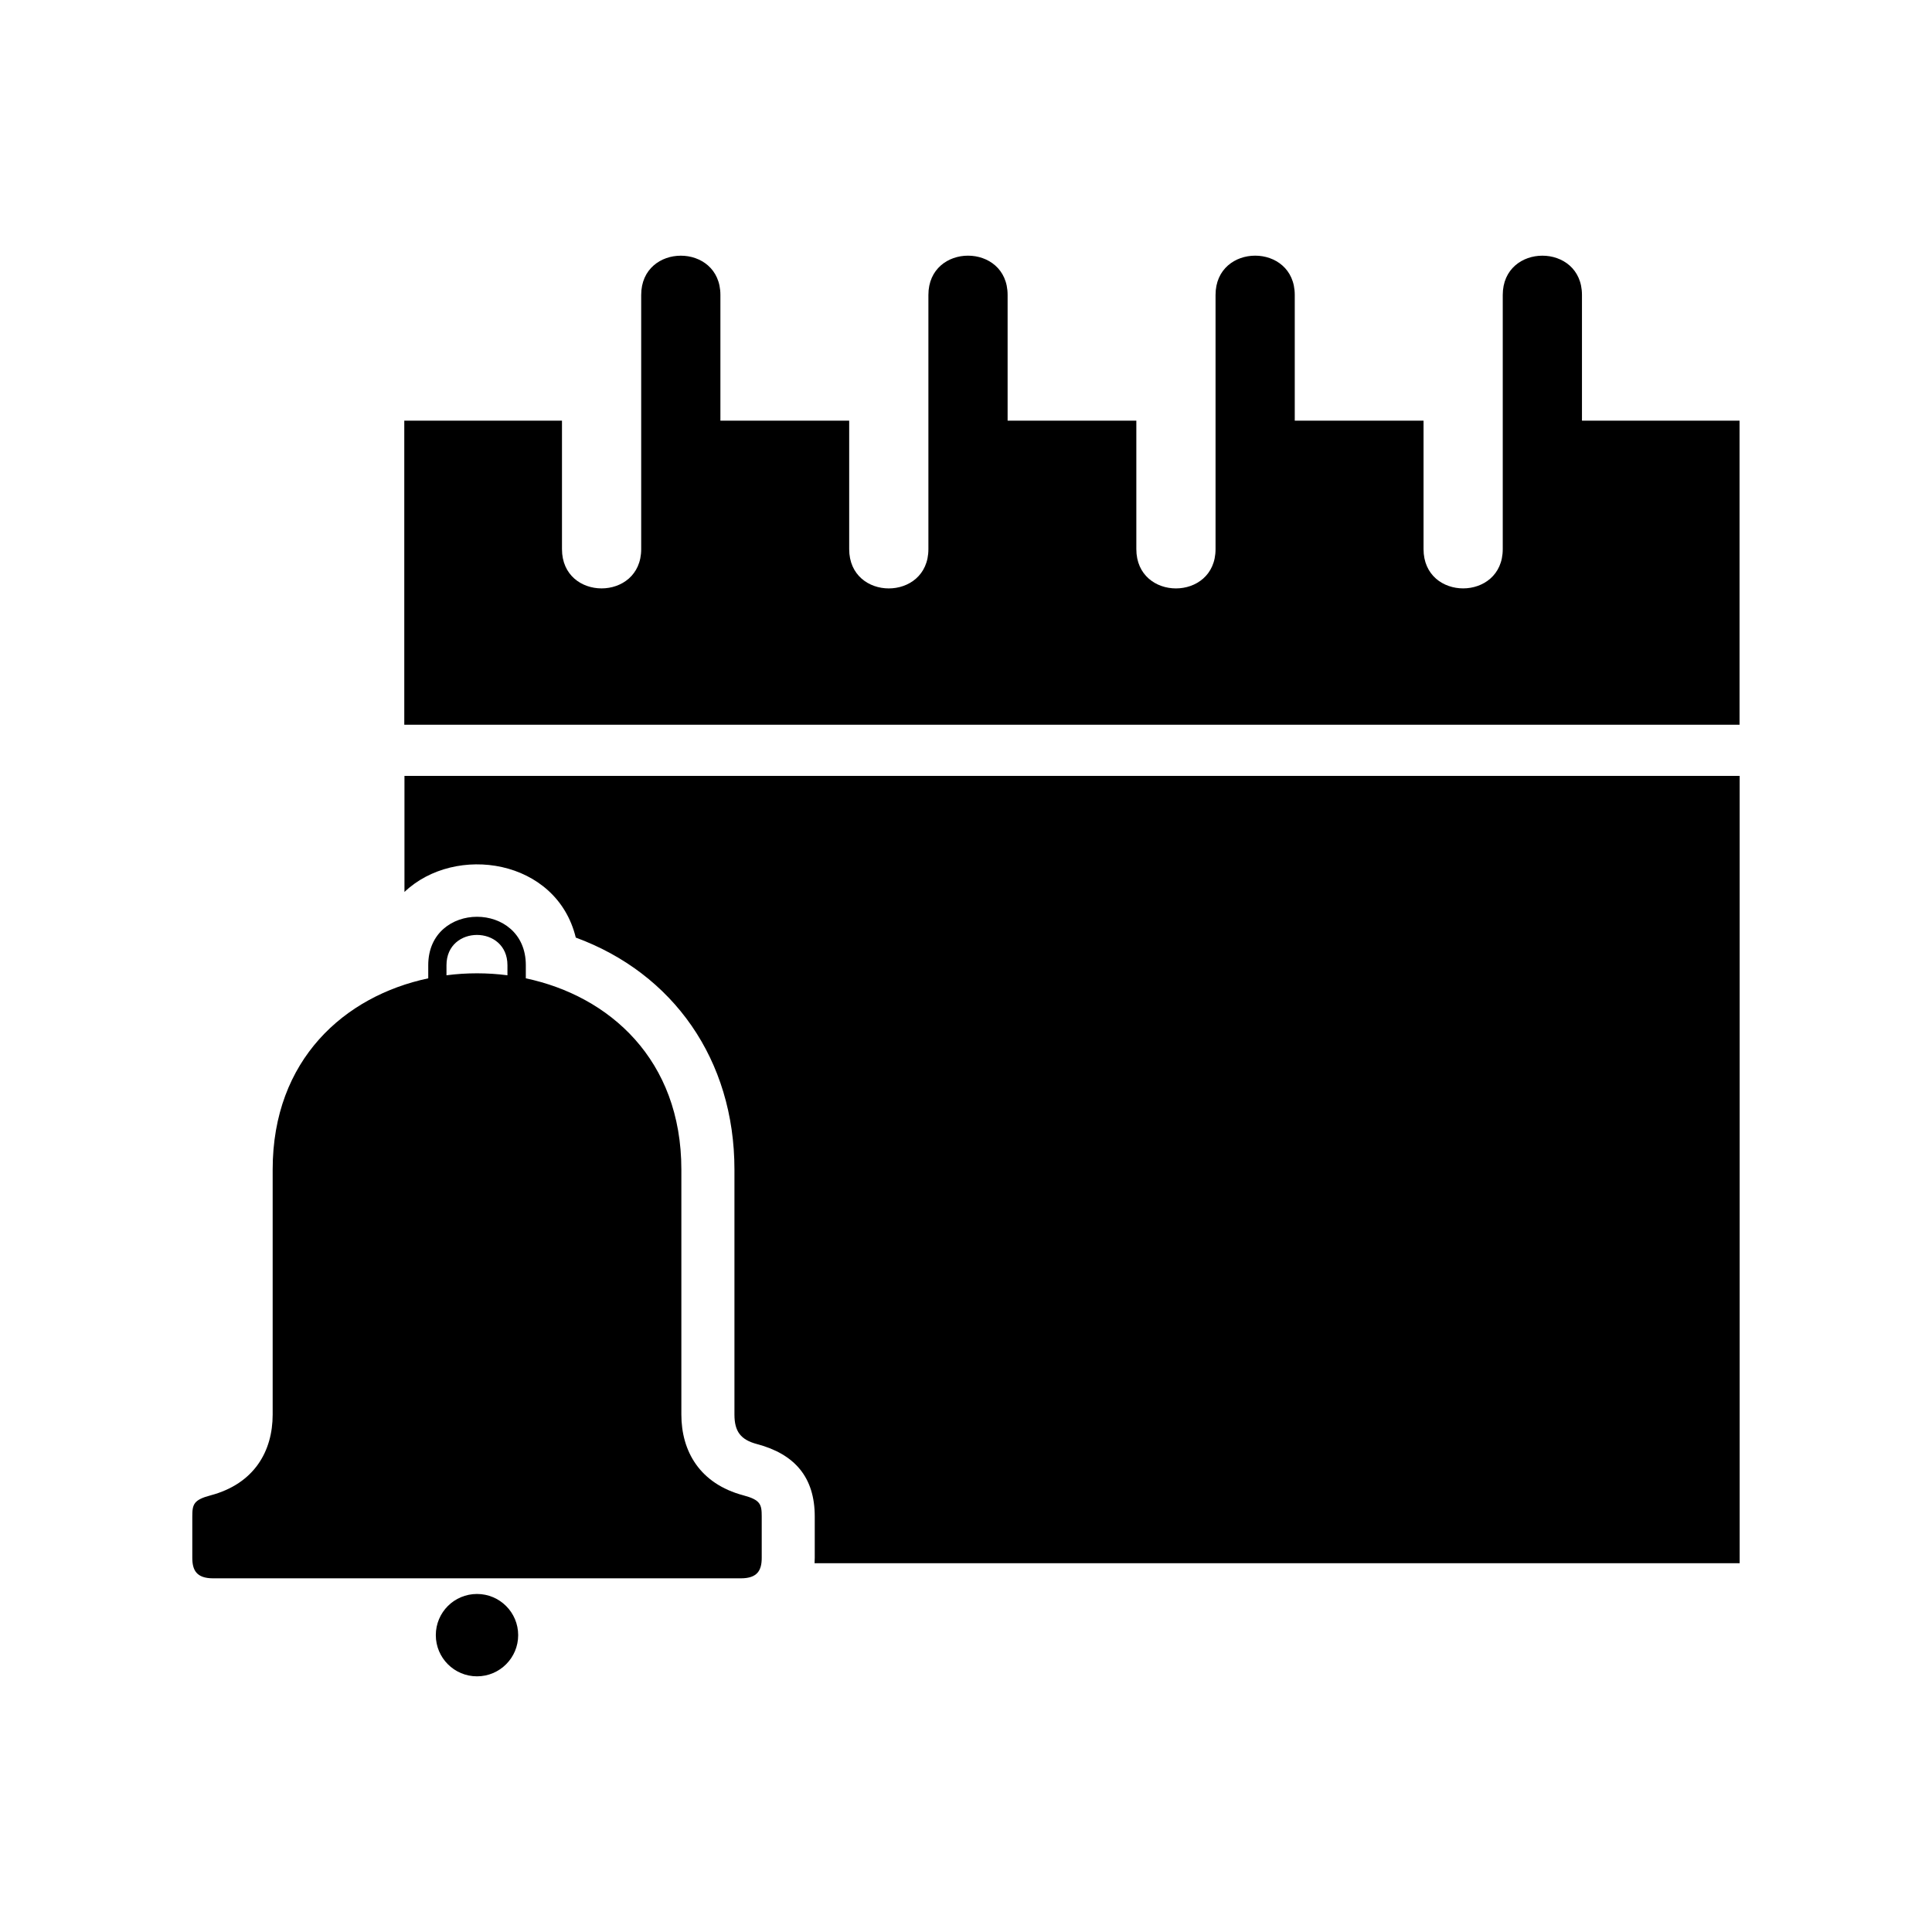 <?xml version="1.0" encoding="UTF-8"?>
<!-- Uploaded to: ICON Repo, www.svgrepo.com, Generator: ICON Repo Mixer Tools -->
<svg fill="#000000" width="800px" height="800px" version="1.1" viewBox="144 144 512 512" xmlns="http://www.w3.org/2000/svg">
 <path d="m270.41 562.27h-69.949c-4.43 0-5.5-2.207-5.5-5.426v-10.973c0-3.188 0.332-4.398 4.867-5.594 11.562-3.082 16.43-11.699 16.43-21.402v-64.945c0-29.109 19.074-45.992 41.23-50.664v-3.492c0-17.094 25.859-17.094 25.859 0v3.492c22.145 4.684 41.219 21.555 41.219 50.664v64.945c0 9.703 4.867 18.32 16.43 21.402 4.535 1.211 4.867 2.402 4.867 5.594v10.973c0 3.219-1.074 5.426-5.5 5.426h-69.949zm-19.242-306.79h41.762v34.039c0 13.891 20.992 13.875 20.992 0v-67.352c0-13.859 20.992-13.891 20.992 0v33.312h34.129v34.039c0 13.891 20.992 13.891 20.992 0v-67.352c0-13.875 20.992-13.891 20.992 0v33.312h34.113v34.039c0 13.891 20.992 13.891 20.992 0v-67.352c0-13.875 20.992-13.891 20.992 0v33.312h34.129v34.039c0 13.891 20.992 13.875 20.992 0v-67.352c0-13.859 20.992-13.891 20.992 0v33.312h41.762v80.59h-353.86v-80.59zm353.86 94.148v208.64h-245.16l0.047-1.422v-10.973c0-10.383-5.32-16.535-15.312-19.18-4.324-1.148-5.969-3.356-5.969-7.812v-64.945c0-29.109-16.262-51.992-42.047-61.469-5.078-20.871-31.922-24.91-45.402-12.09v-30.758h353.86zm-334.62 216.79c6.031 0 10.914 4.883 10.914 10.914 0 6.016-4.883 10.914-10.914 10.914s-10.914-4.898-10.914-10.914c0-6.047 4.883-10.914 10.914-10.914zm-8.086-163.96c5.352-0.695 10.809-0.695 16.156 0v-2.676c0-10.688-16.156-10.688-16.156 0v2.676z" fill-rule="evenodd"/>
</svg>